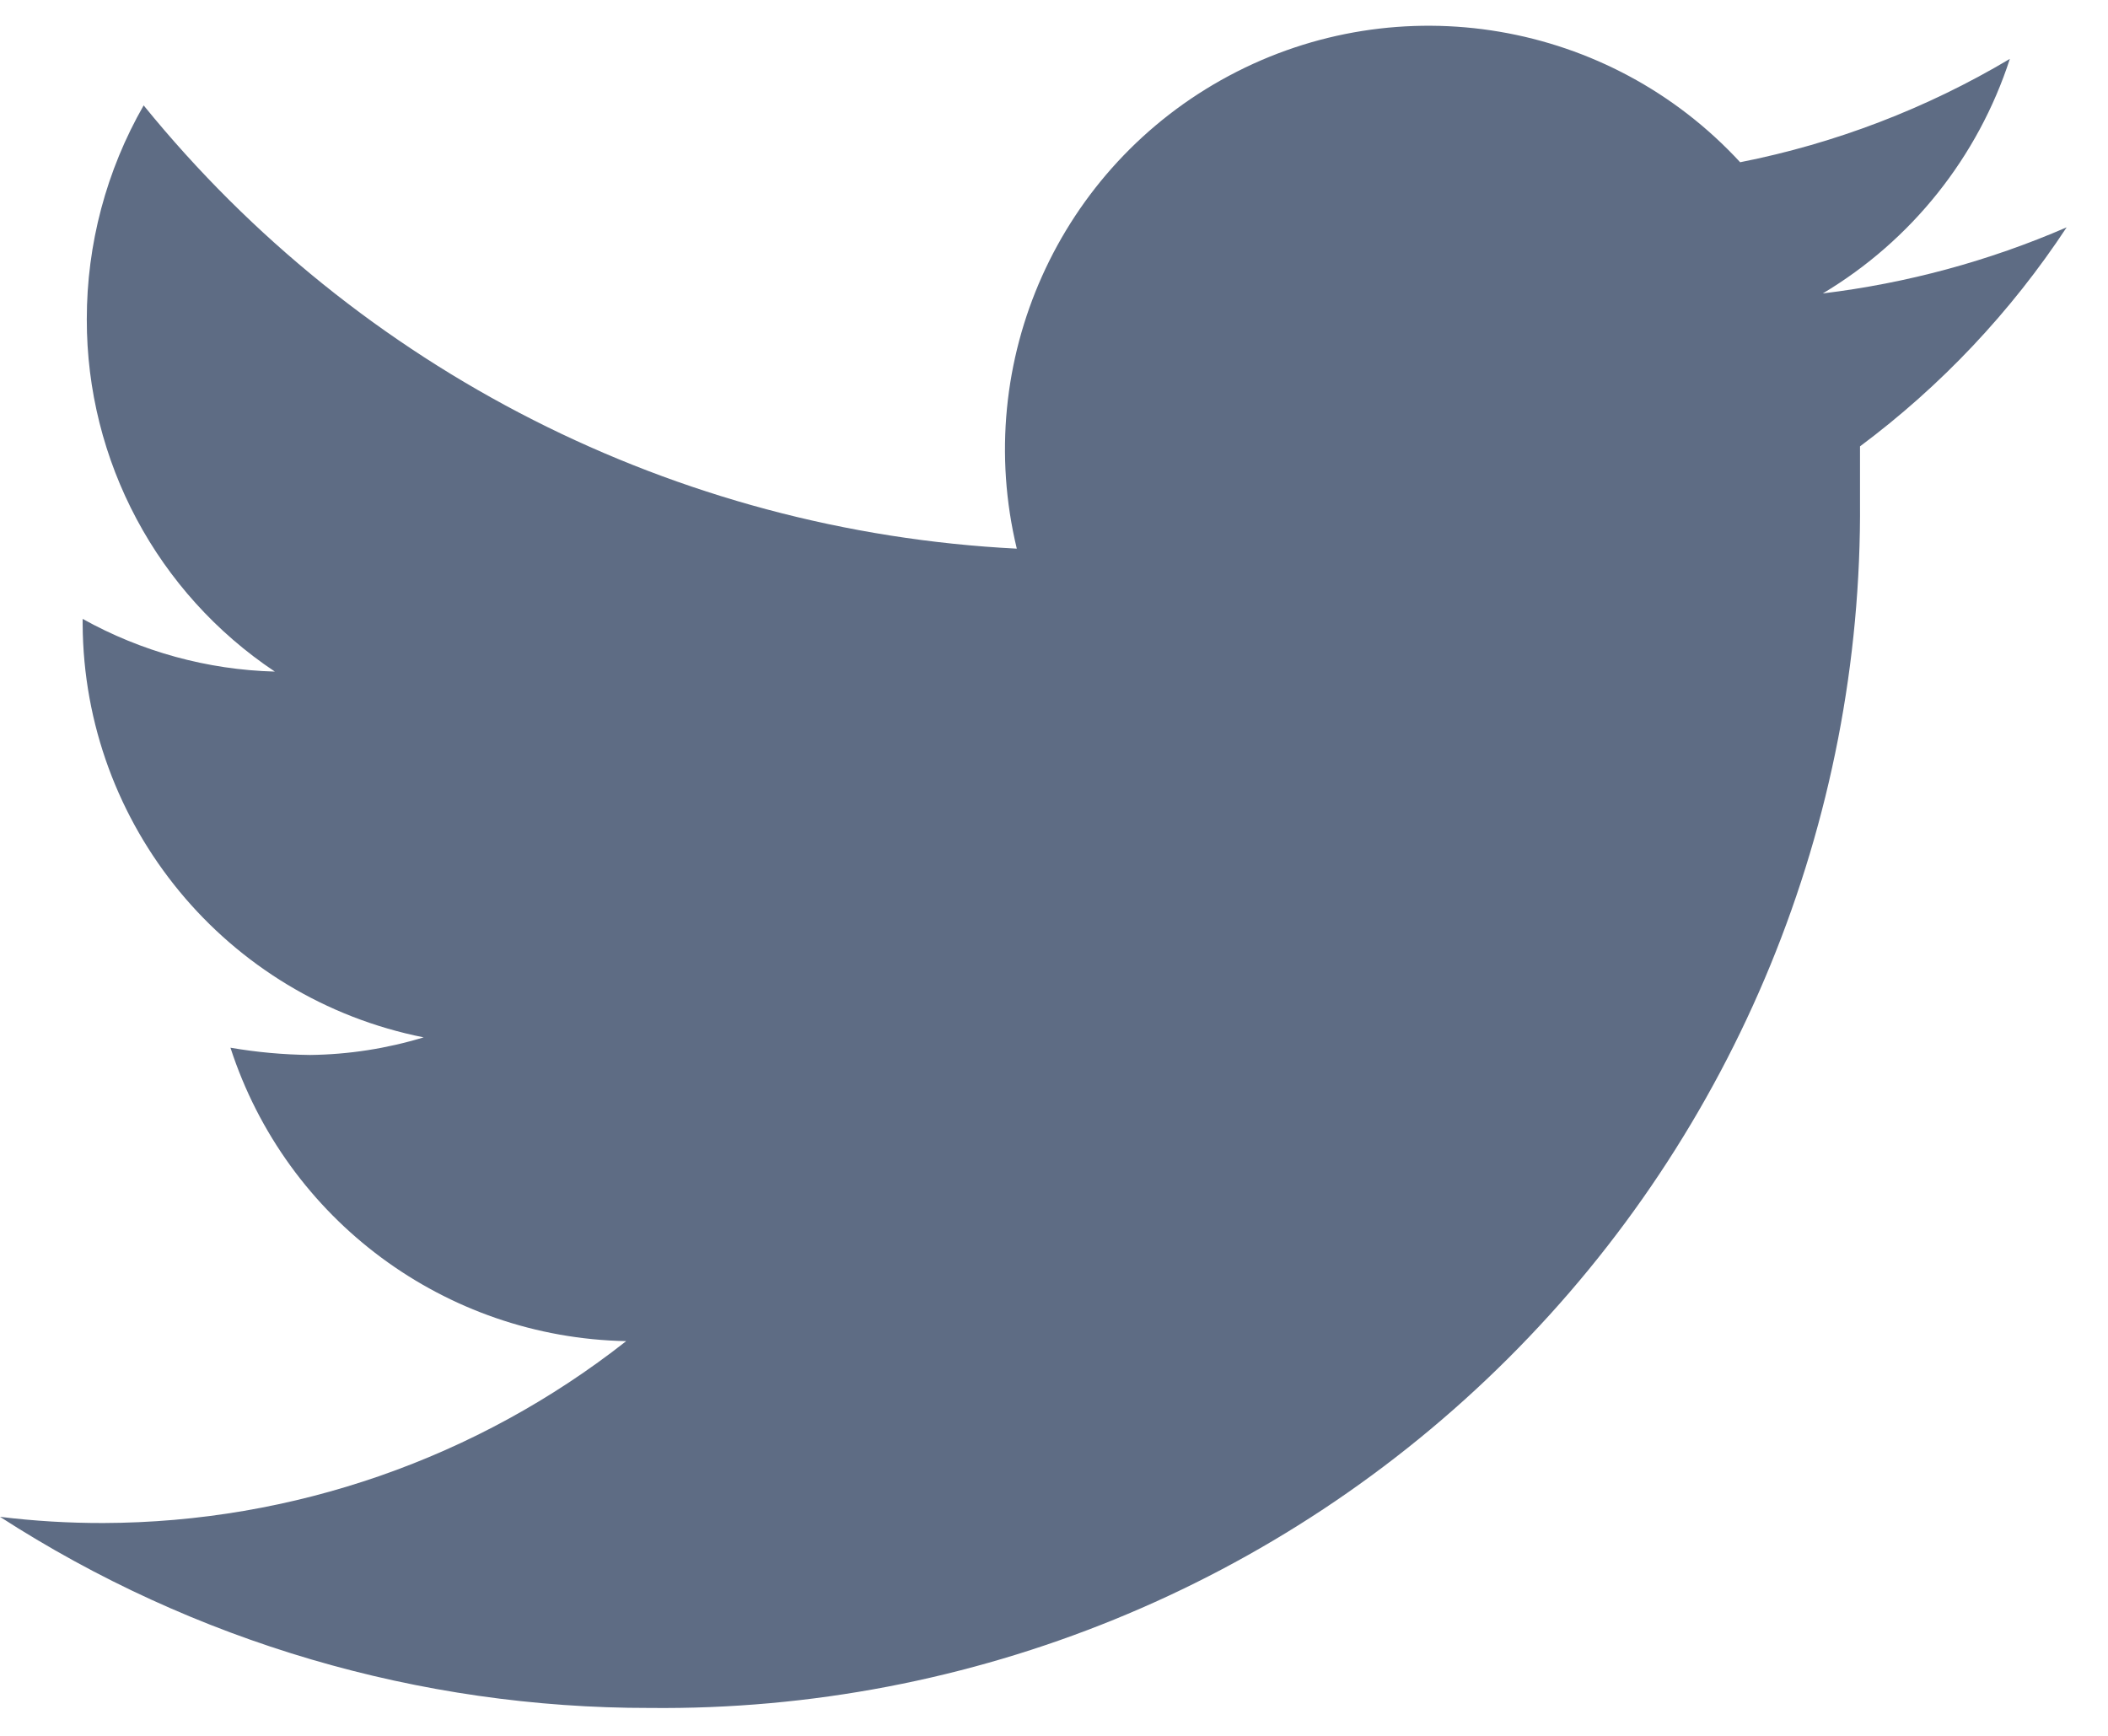 <?xml version="1.0" encoding="UTF-8"?>
<svg width="34px" height="28px" viewBox="0 0 34 28" version="1.1" xmlns="http://www.w3.org/2000/svg" xmlns:xlink="http://www.w3.org/1999/xlink">
    <title>twitter</title>
    <g id="Symbols" stroke="none" stroke-width="1" fill="none" fill-rule="evenodd">
        <g id="footer" transform="translate(-1056, -712)" fill="#5E6C84" fill-rule="nonzero">
            <g id="twitter" transform="translate(1056, 712)">
                <path d="M33.333,3.667 C32.081,4.21 30.756,4.569 29.4,4.733 C30.83,3.879 31.902,2.535 32.417,0.95 C31.073,1.75 29.601,2.314 28.067,2.617 C25.957,0.329 22.568,-0.245 19.823,1.222 C17.078,2.689 15.671,5.825 16.4,8.85 C10.904,8.572 5.785,5.973 2.317,1.7 C1.715,2.75 1.399,3.94 1.4,5.15 C1.396,7.433 2.534,9.566 4.433,10.833 C3.347,10.804 2.283,10.512 1.333,9.983 L1.333,10.067 C1.35,13.313 3.649,16.1 6.833,16.733 C6.239,16.914 5.621,17.01 5,17.017 C4.57,17.012 4.141,16.973 3.717,16.9 C4.618,19.677 7.181,21.577 10.1,21.633 C7.695,23.525 4.726,24.558 1.667,24.567 C1.11,24.568 0.553,24.535 0,24.467 C3.124,26.484 6.765,27.555 10.483,27.55 C15.667,27.604 20.655,25.572 24.325,21.911 C27.996,18.25 30.041,13.267 30,8.083 C30,7.8 30,7.5 30,7.2 C31.308,6.225 32.436,5.029 33.333,3.667 L33.333,3.667 Z" id="Path"></path>
            </g>
        </g>
    </g>
</svg>